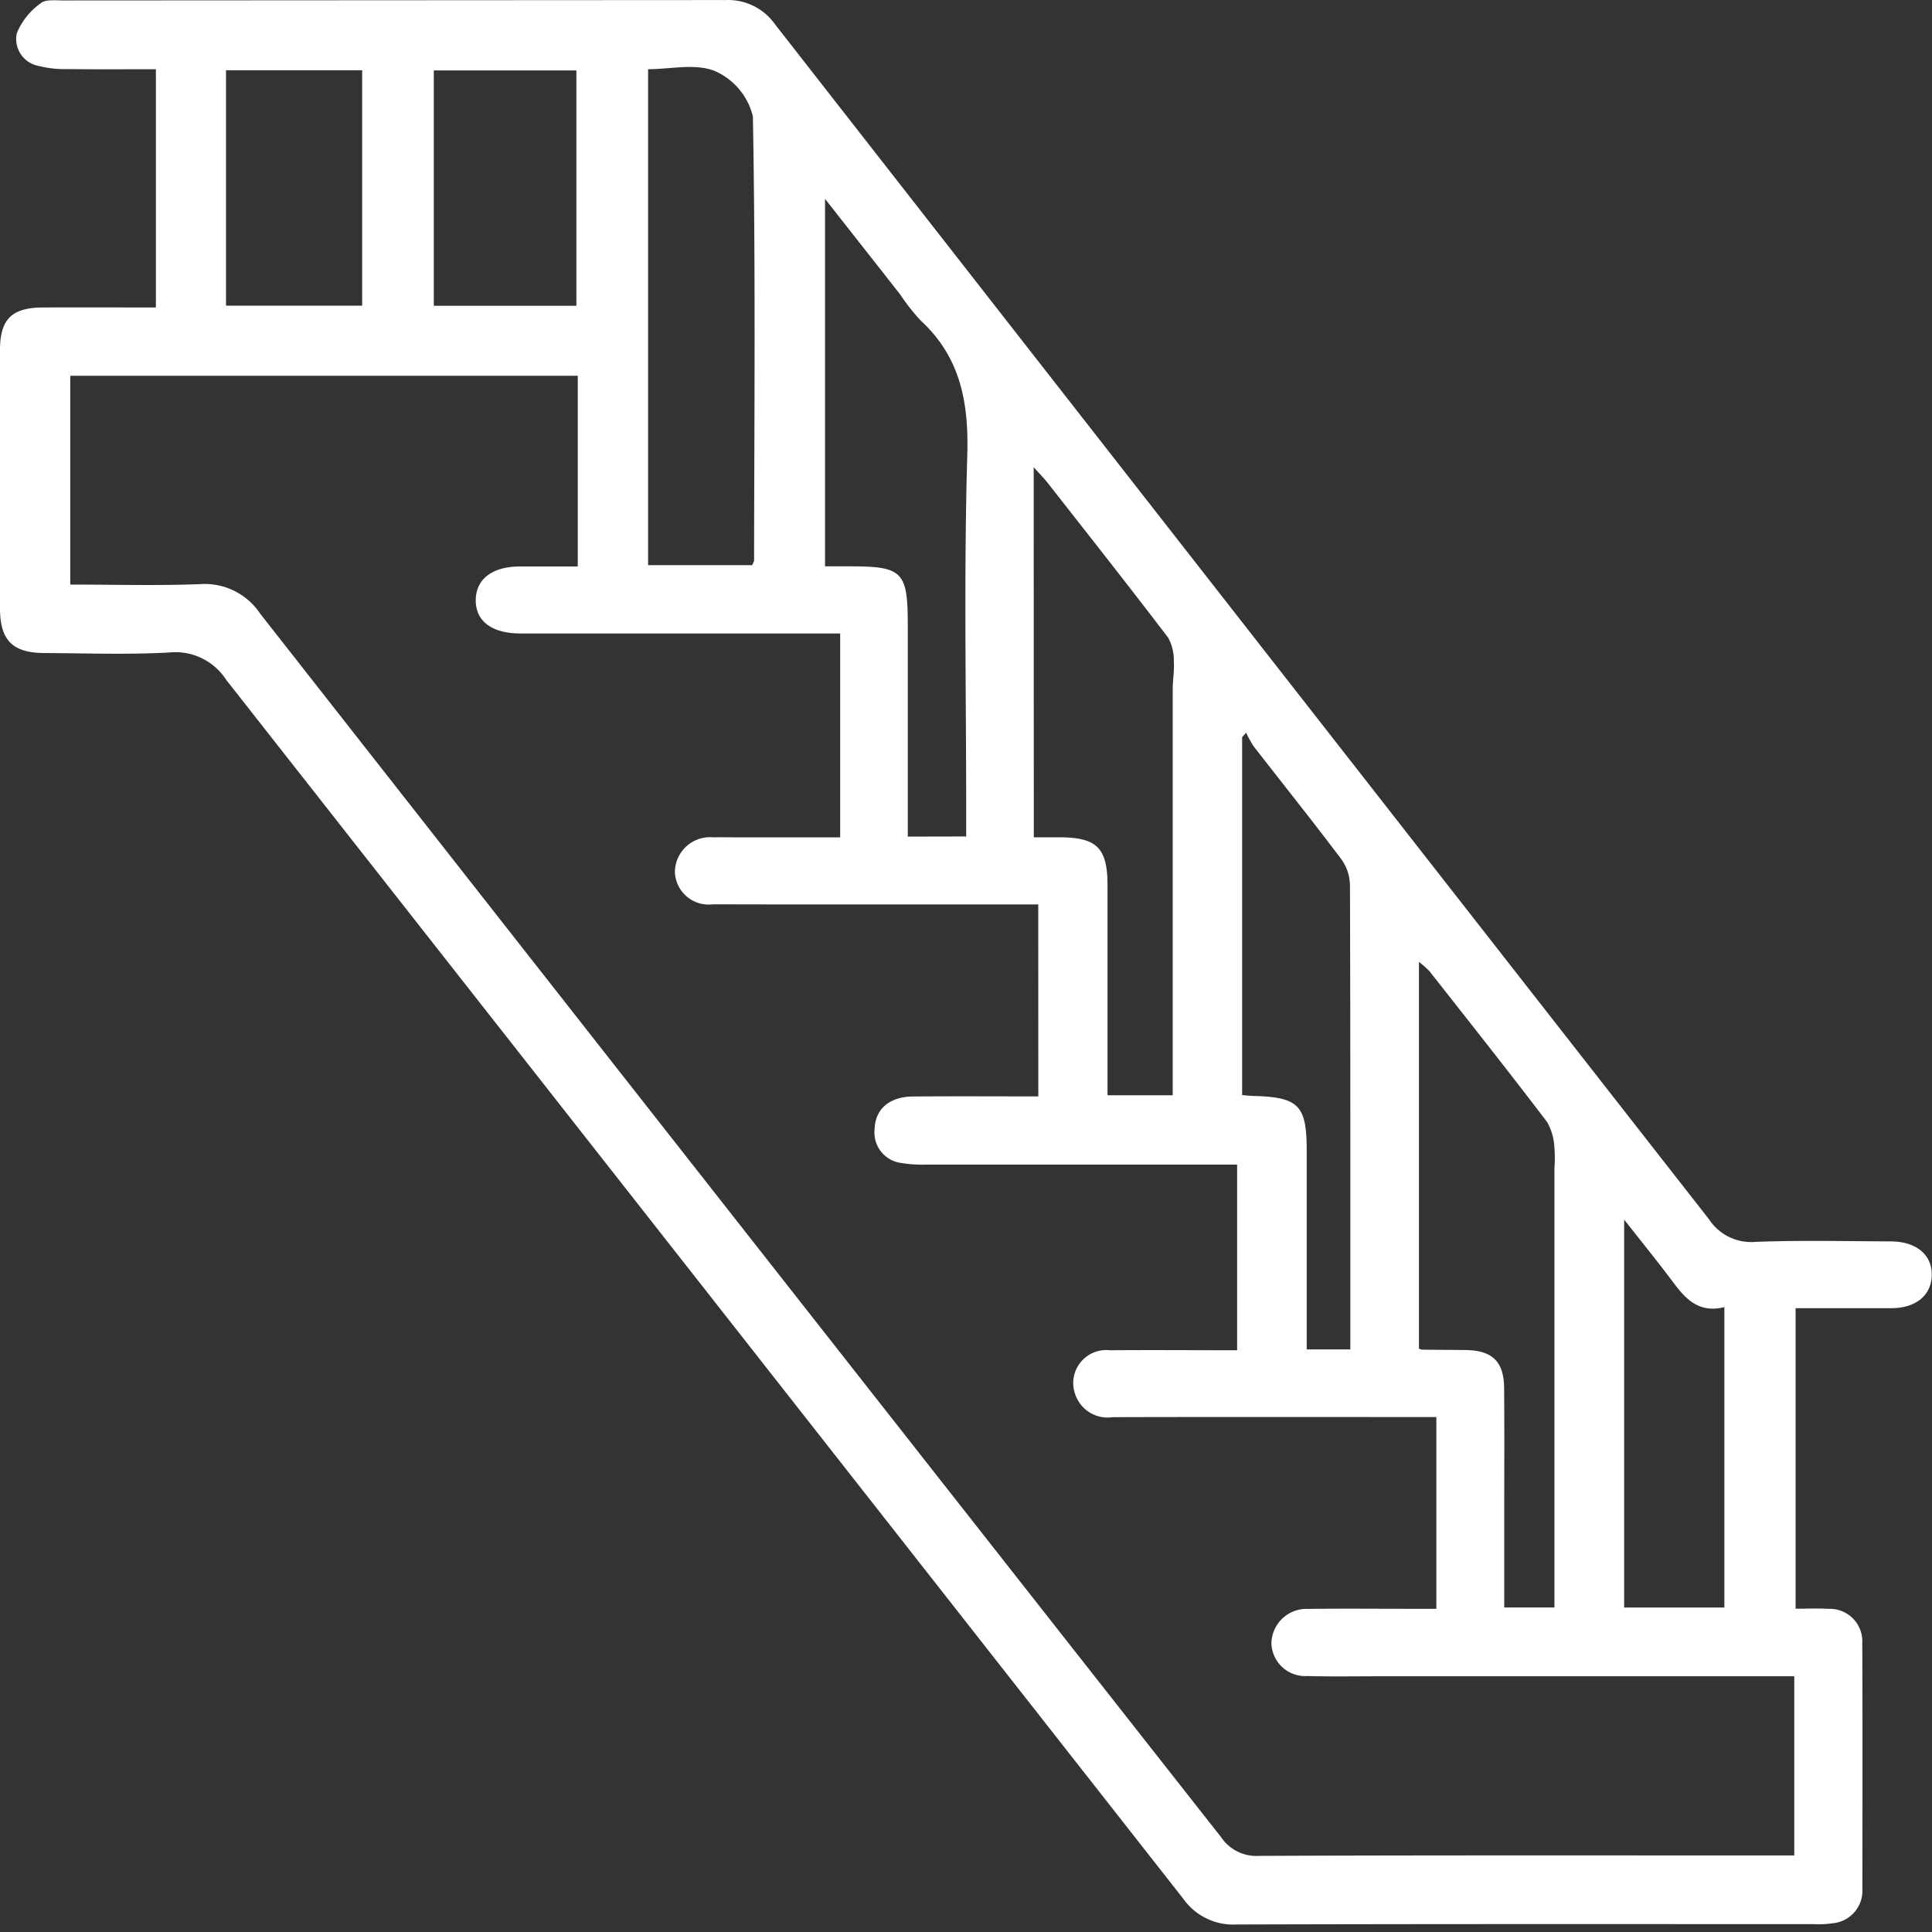 <?xml version="1.0" encoding="UTF-8"?>
<svg xmlns="http://www.w3.org/2000/svg" width="100" height="100" viewBox="0 0 100 100">
  <rect x="0" y="0" width="100" height="100" fill="#333333" stroke="none"/>
  <g id="Droit" transform="translate(-4251 -2451)">
    <rect id="Rectangle_6" data-name="Rectangle 6" width="100" height="100" transform="translate(4251 2451)" fill="none"></rect>
    <g id="Groupe_3" data-name="Groupe 3" transform="translate(4468.191 -4442.687)">
      <path id="Tracé_10" data-name="Tracé 10" d="M-124.251,6961.4v15.554c.582,0,1.144-.025,1.7.006a1.684,1.684,0,0,1,1.751,1.78c.019,4.243.01,8.487.006,12.73a1.691,1.691,0,0,1-1.55,1.766,4.825,4.825,0,0,1-.967.043c-9.96,0-19.92-.011-29.88.019a3.164,3.164,0,0,1-2.75-1.326q-24.762-31.553-49.54-63.094a3.127,3.127,0,0,0-2.941-1.419c-2.151.119-4.313.04-6.47.029-1.638-.007-2.291-.65-2.3-2.291q-.015-6.688,0-13.378c0-1.613.611-2.209,2.213-2.217,1.932-.009,3.865,0,5.857,0v-12.332c-1.519,0-3.046.012-4.572-.008a5.4,5.4,0,0,1-1.485-.161,1.417,1.417,0,0,1-1.141-1.7,3.579,3.579,0,0,1,1.239-1.547c.249-.209.757-.144,1.148-.144q17.151-.01,34.3-.02a2.969,2.969,0,0,1,2.562,1.262q24.161,30.931,48.34,61.848a2.61,2.61,0,0,0,2.406,1.166c2.334-.089,4.673-.034,7.01-.024,1.321.006,2.14.706,2.111,1.767-.028,1.029-.825,1.684-2.081,1.689C-120.917,6961.4-122.561,6961.4-124.251,6961.4Zm-39.2-20.9h-4c-4.279,0-8.557.006-12.836-.006a1.75,1.75,0,0,1-1.972-1.676,1.821,1.821,0,0,1,2-1.79c.4-.01.791,0,1.187,0h5.368v-10.552h-1.214q-7.659,0-15.317,0c-1.517,0-2.361-.652-2.33-1.769.03-1.069.879-1.7,2.3-1.7.994,0,1.988,0,2.979,0v-9.87h-26.267v10.808c2.284,0,4.505.062,6.722-.023a3.437,3.437,0,0,1,3.1,1.519q24.854,31.688,49.749,63.345a2.2,2.2,0,0,0,1.964.961c8.809-.037,17.618-.022,26.427-.022h1.271v-9.274h-21.647c-1.187,0-2.374.022-3.559-.013a1.749,1.749,0,0,1-1.857-1.7,1.817,1.817,0,0,1,1.914-1.773c1.69-.025,3.38-.007,5.07-.007h1.553v-9.925h-1.221c-5.178,0-10.355-.008-15.533.006a1.769,1.769,0,0,1-1.942-1.193,1.708,1.708,0,0,1,1.8-2.27c2.181-.018,4.362,0,6.584,0v-9.61h-1.315q-7.389,0-14.778,0a6.5,6.5,0,0,1-1.287-.083,1.586,1.586,0,0,1-1.382-1.764c.031-1.023.766-1.666,1.972-1.677,2.147-.02,4.3-.005,6.5-.005Zm-.23-3.475h1.3c1.959,0,2.513.545,2.515,2.474q0,4.475,0,8.95v1.929h3.375v-1.309q0-9.867,0-19.734c0-.465.091-.934.057-1.4a2.441,2.441,0,0,0-.292-1.24c-2.046-2.686-4.139-5.336-6.222-7.994-.2-.257-.434-.49-.739-.832Zm-3.5-.042v-1.29c0-6.148-.123-12.3.056-18.444.08-2.741-.352-5.074-2.418-6.978a10.905,10.905,0,0,1-1.064-1.354c-1.249-1.591-2.5-3.181-3.881-4.937V6923h1.247c2.787,0,3.037.256,3.037,3.089v10.9Zm30.447,39.907v-1.355q0-10.68,0-21.36a7.051,7.051,0,0,0,0-1.077,3.013,3.013,0,0,0-.37-1.323c-2-2.629-4.056-5.222-6.1-7.821a4.779,4.779,0,0,0-.543-.478v20.015a.46.46,0,0,0,.161.054c.755.01,1.51.01,2.264.02,1.371.019,1.972.594,1.984,1.968.019,2.157.006,4.315.006,6.473v4.885Zm-46.911-79.62v25.669h5.385c.052-.12.1-.183.1-.246.011-7.659.08-15.32-.062-22.977a3.446,3.446,0,0,0-1.962-2.35C-181.191,6896.955-182.5,6897.269-183.642,6897.269Zm36.347,66.262c0-8.065.007-16.036-.019-24.008a2.389,2.389,0,0,0-.432-1.344c-1.489-1.979-3.038-3.913-4.557-5.869a4.96,4.96,0,0,1-.383-.7l-.209.23v18.528c.236.018.409.04.583.044,2.337.06,2.758.484,2.759,2.8q0,4.581,0,9.16v1.158Zm-47.44-66.2v12.181h7.38v-12.181Zm66.8,79.561v-15.551c-1.316.333-2.008-.42-2.663-1.3-.755-1.012-1.554-1.992-2.523-3.228v20.077Zm-77.555-79.568v12.183h7.047v-12.183Z" fill="#fff"></path>
    </g>
  </g>
</svg>

